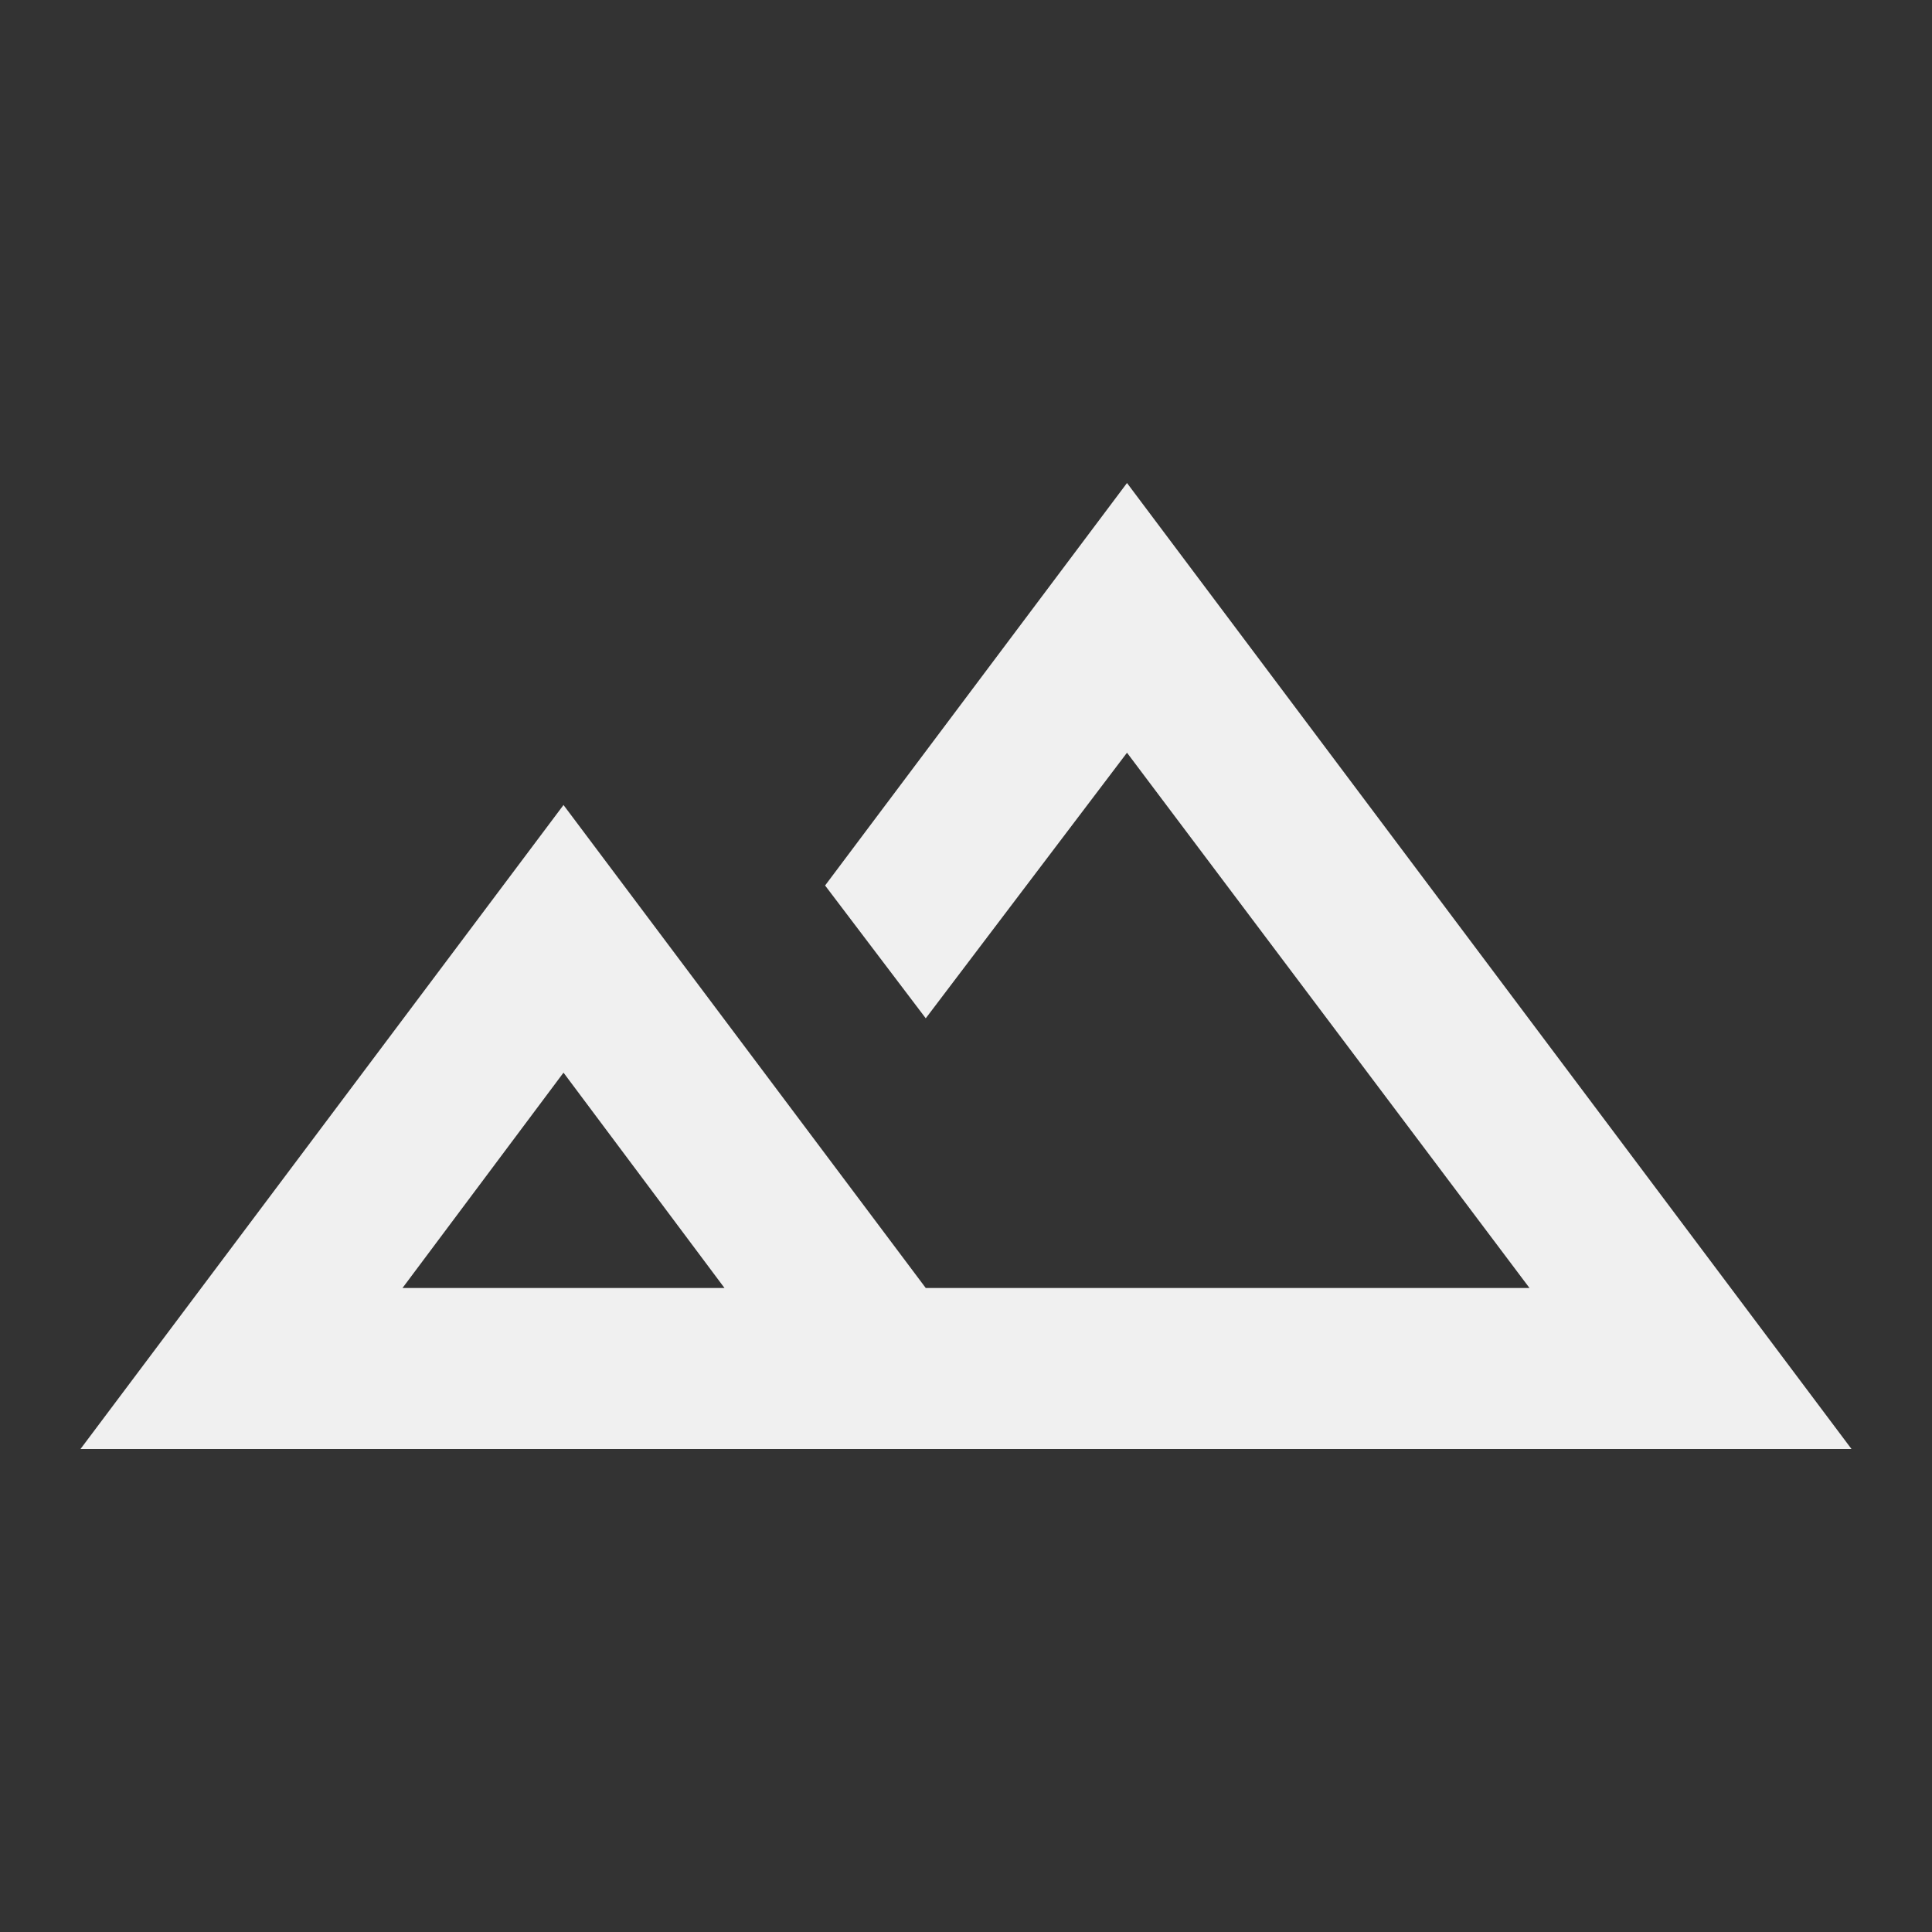<?xml version="1.0" encoding="UTF-8"?> <svg xmlns="http://www.w3.org/2000/svg" width="30" height="30" viewBox="0 0 30 30" fill="none"><rect x="0" y="0" width="30" height="30" fill="#333333" stroke="none"/><mask id="mask0_7822_1080" style="mask-type:alpha" maskUnits="userSpaceOnUse" x="0" y="0" width="30" height="30"><rect width="30" height="30" fill="#D9D9D9"></rect></mask><g mask="url(#mask0_7822_1080)"><path d="M1.25 22.5L8.75 12.5L14.375 20H23.75L17.5 11.688L14.375 15.812L12.812 13.75L17.5 7.5L28.75 22.5H1.25ZM6.25 20H11.25L8.75 16.656L6.25 20Z" fill="#F0F0F0"></path></g></svg> 